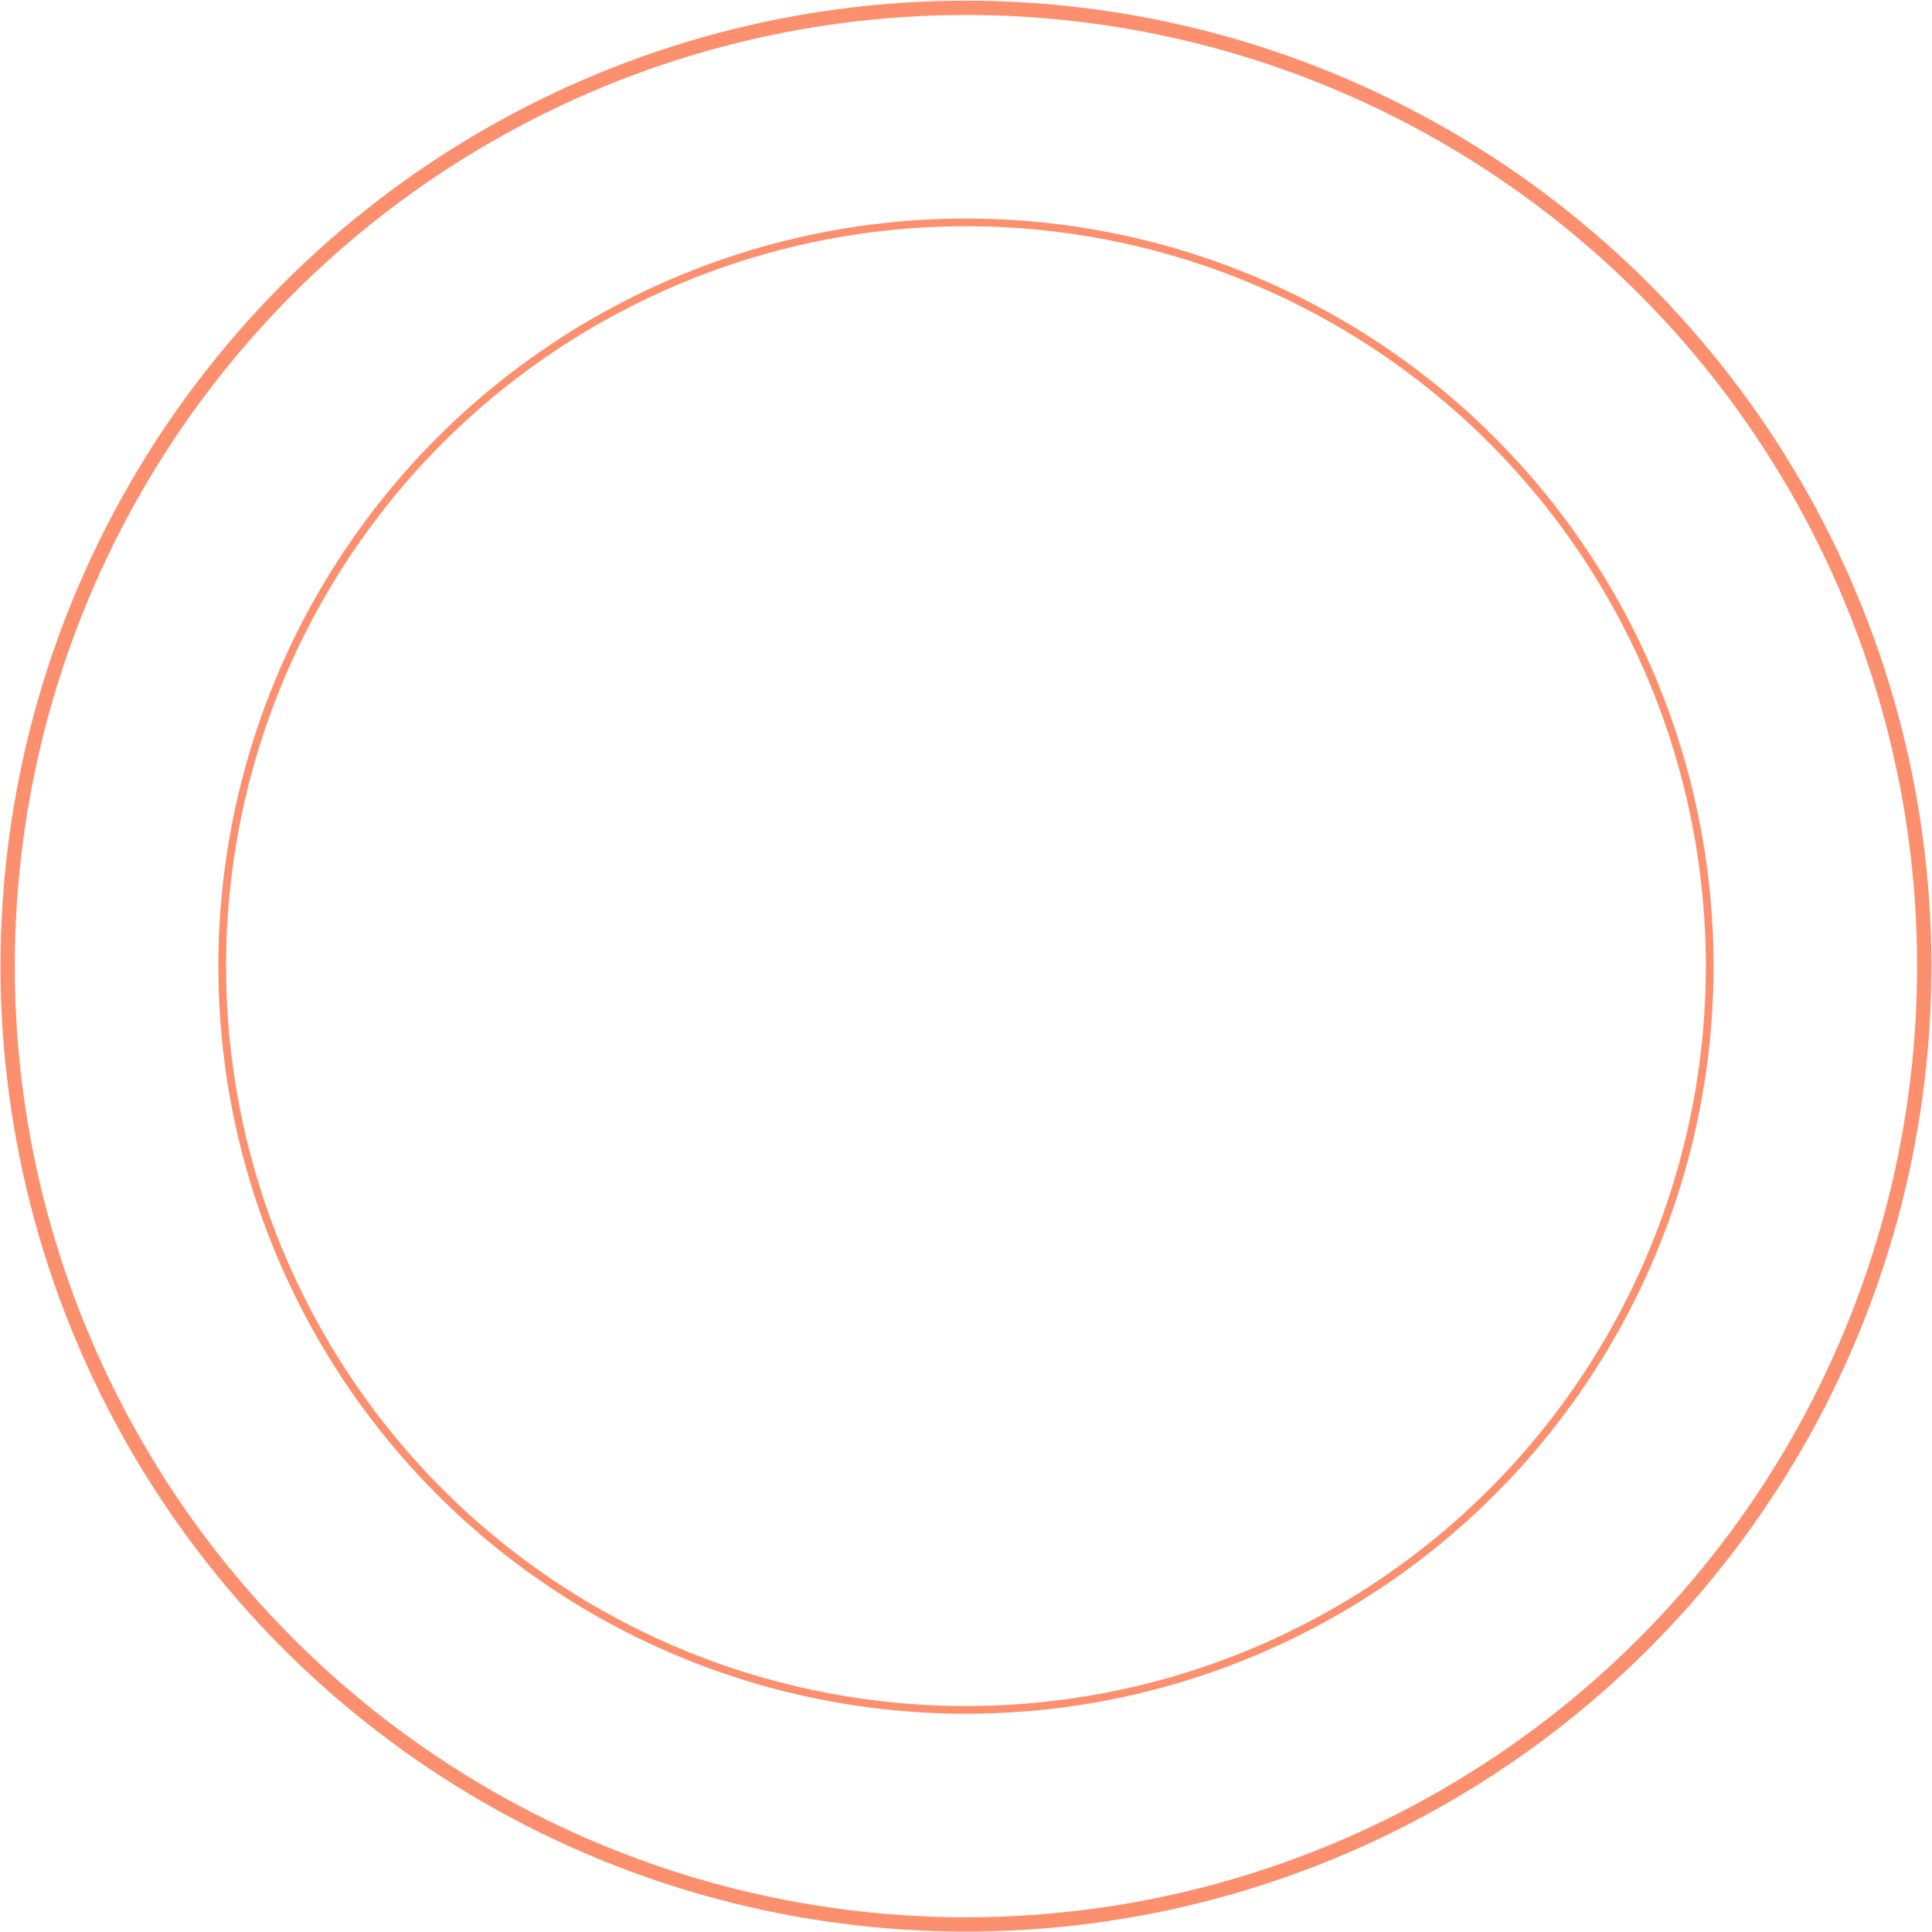 <?xml version="1.0" encoding="UTF-8"?> <svg xmlns="http://www.w3.org/2000/svg" width="1756" height="1756" viewBox="0 0 1756 1756" fill="none"> <circle cx="877.969" cy="878.125" r="871" stroke="#FC8F6D" stroke-width="13"></circle> <circle cx="877.969" cy="878.125" r="676" stroke="#FC8F6D" stroke-width="7"></circle> </svg> 